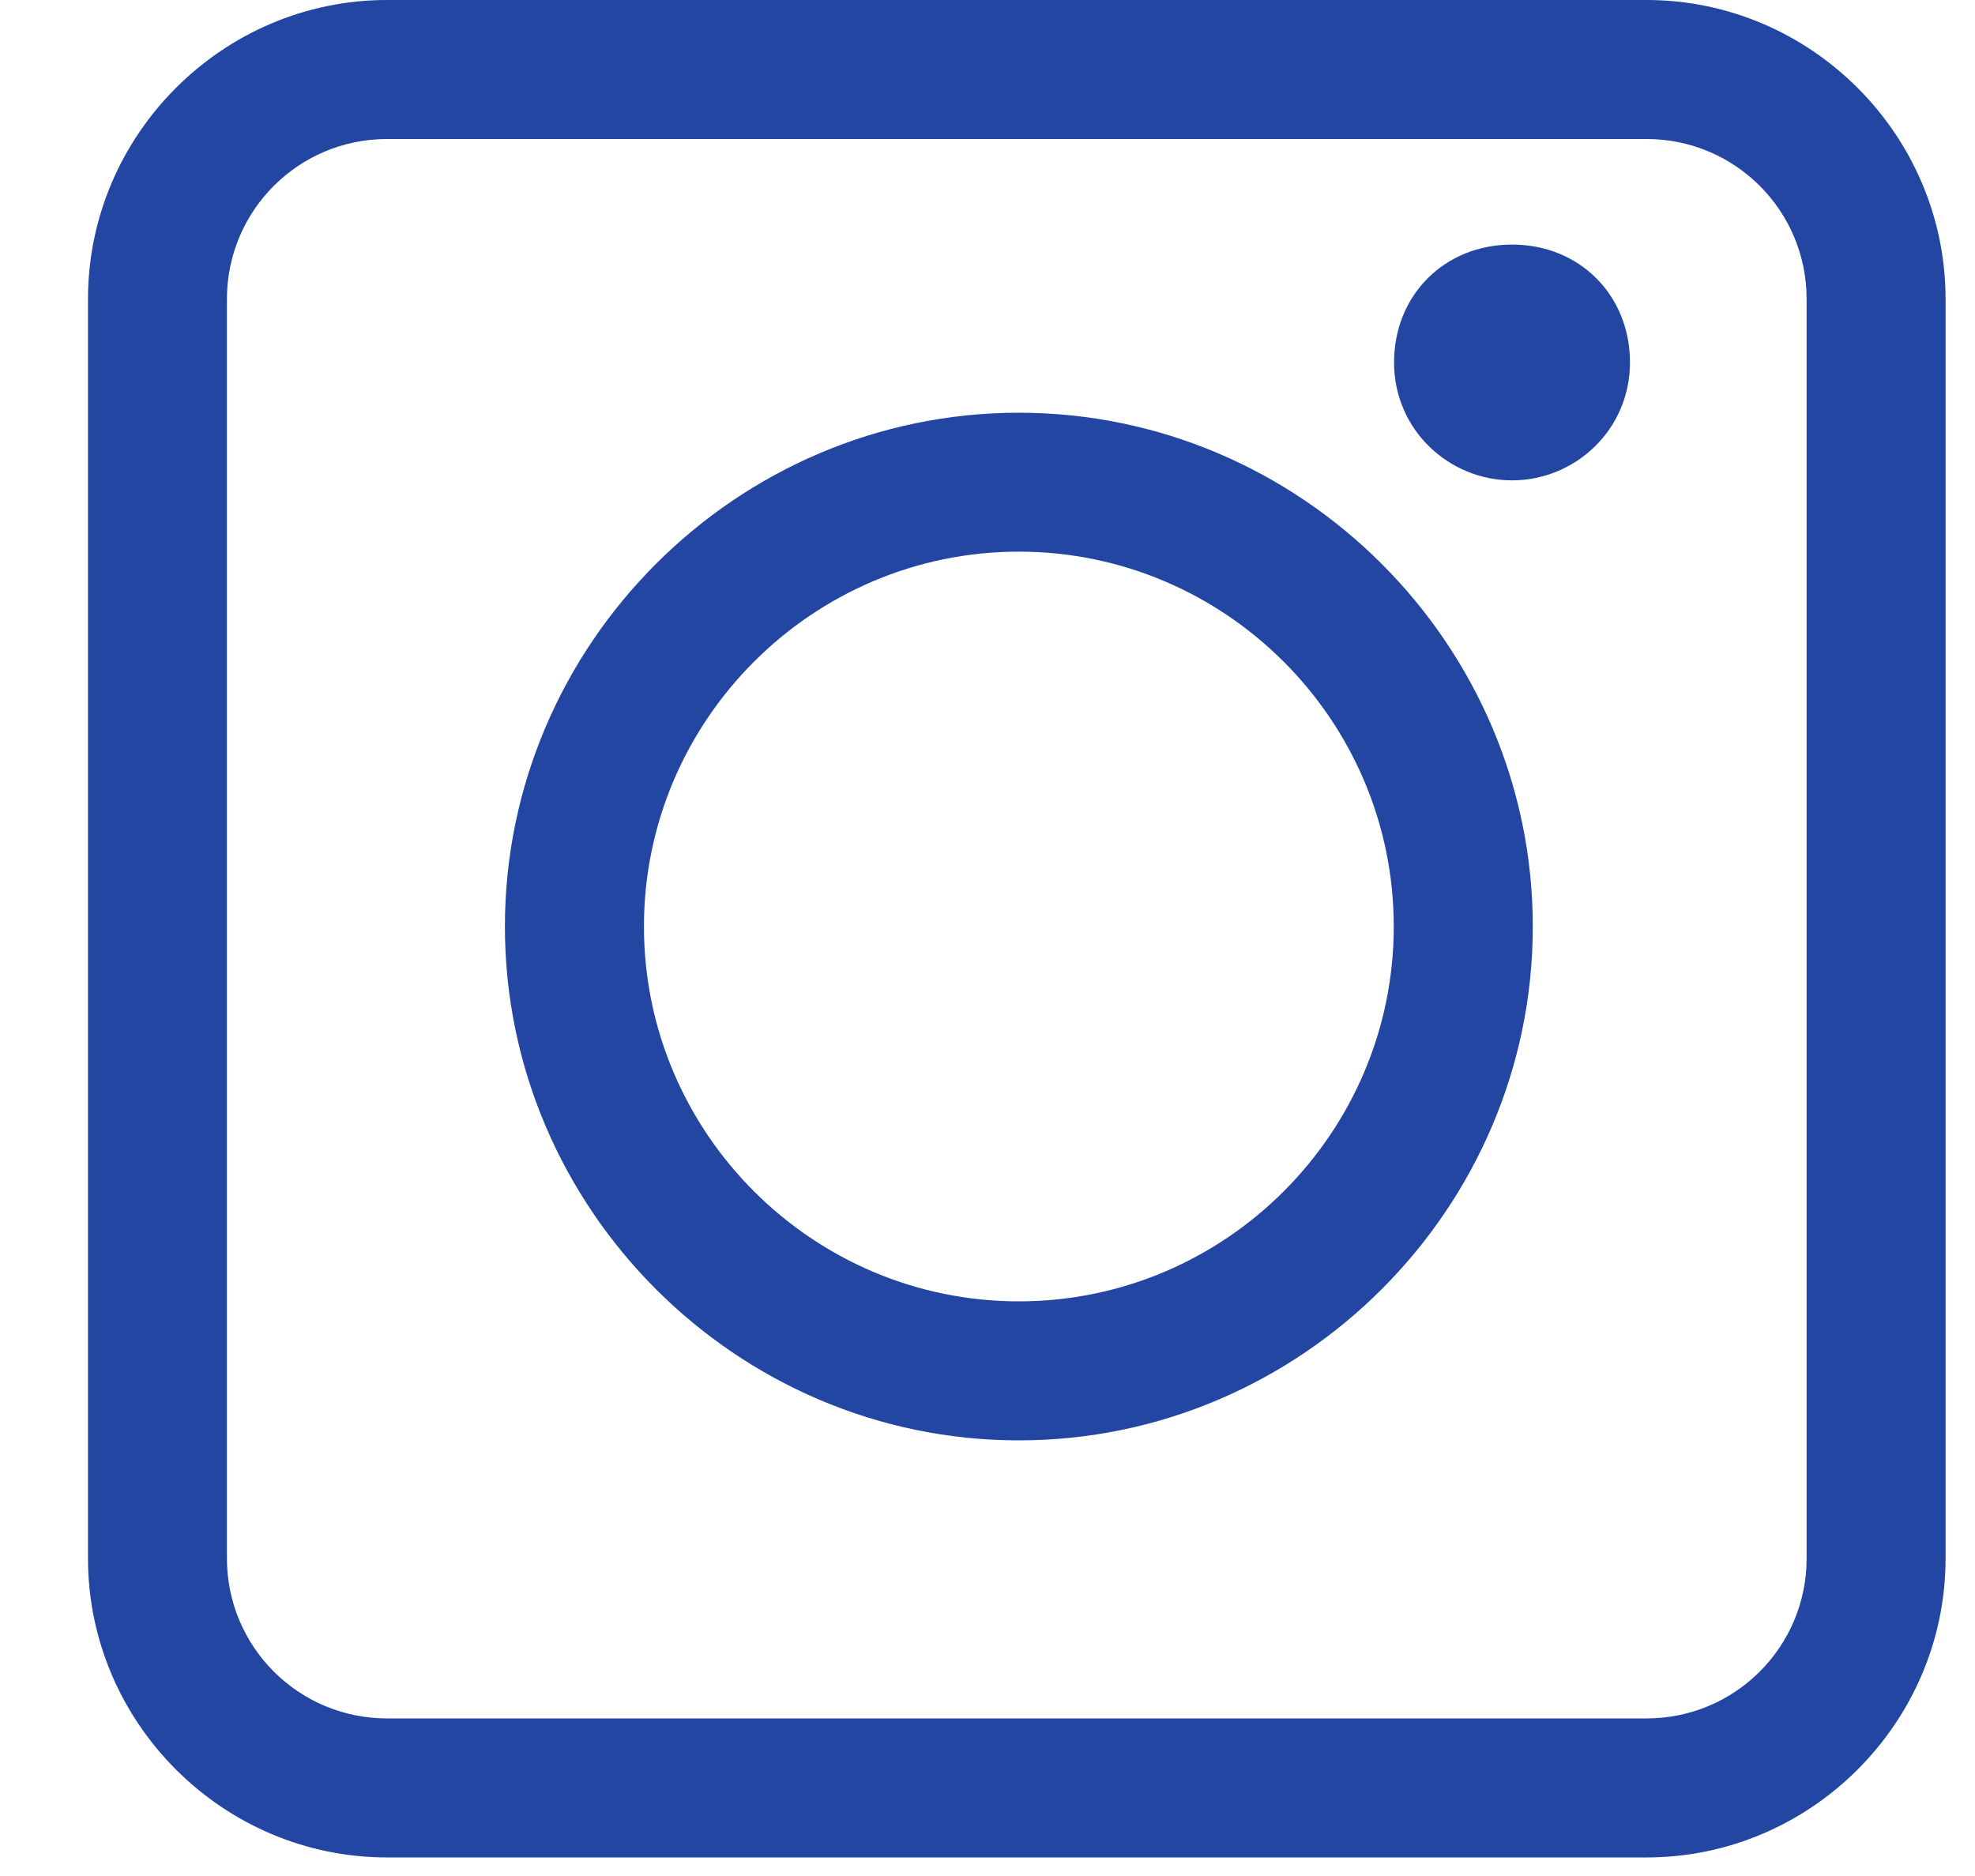 <svg width="20" height="19" viewBox="0 0 20 19" fill="none" xmlns="http://www.w3.org/2000/svg">
<g clip-path="url(#clip0_1_2685)">
<path d="M3.919 18.812C2.256 18.812 0.891 17.447 0.891 15.783V3.029C0.891 1.365 2.256 0 3.919 0H16.674C18.337 0 19.702 1.365 19.702 3.029V15.783C19.702 17.447 18.337 18.812 16.674 18.812H3.919ZM3.919 1.408C3.023 1.408 2.298 2.133 2.298 3.029V15.783C2.298 16.679 3.023 17.404 3.919 17.404H16.674C17.57 17.404 18.295 16.679 18.295 15.783V3.029C18.295 2.133 17.57 1.408 16.674 1.408H3.919Z" fill="#2246A2"/>
<path d="M15.312 4.865C14.672 4.865 14.117 4.353 14.117 3.671C14.117 2.988 14.629 2.477 15.312 2.477C15.994 2.477 16.506 2.988 16.506 3.671C16.506 4.353 15.951 4.865 15.312 4.865Z" fill="#2246A2"/>
<path d="M10.317 14.588C7.459 14.588 5.113 12.242 5.113 9.384C5.113 6.526 7.459 4.18 10.317 4.18C13.175 4.18 15.522 6.526 15.522 9.384C15.522 12.242 13.175 14.588 10.317 14.588ZM10.317 5.587C8.227 5.587 6.521 7.294 6.521 9.384C6.521 11.474 8.227 13.18 10.317 13.18C12.408 13.18 14.114 11.474 14.114 9.384C14.114 7.294 12.408 5.587 10.317 5.587Z" fill="#2246A2"/>
</g>
<defs>
<clipPath id="clip0_1_2685">
<rect width="18.812" height="18.812" fill="#2246A2" transform="translate(0.891)"/>
</clipPath>
</defs>
</svg>